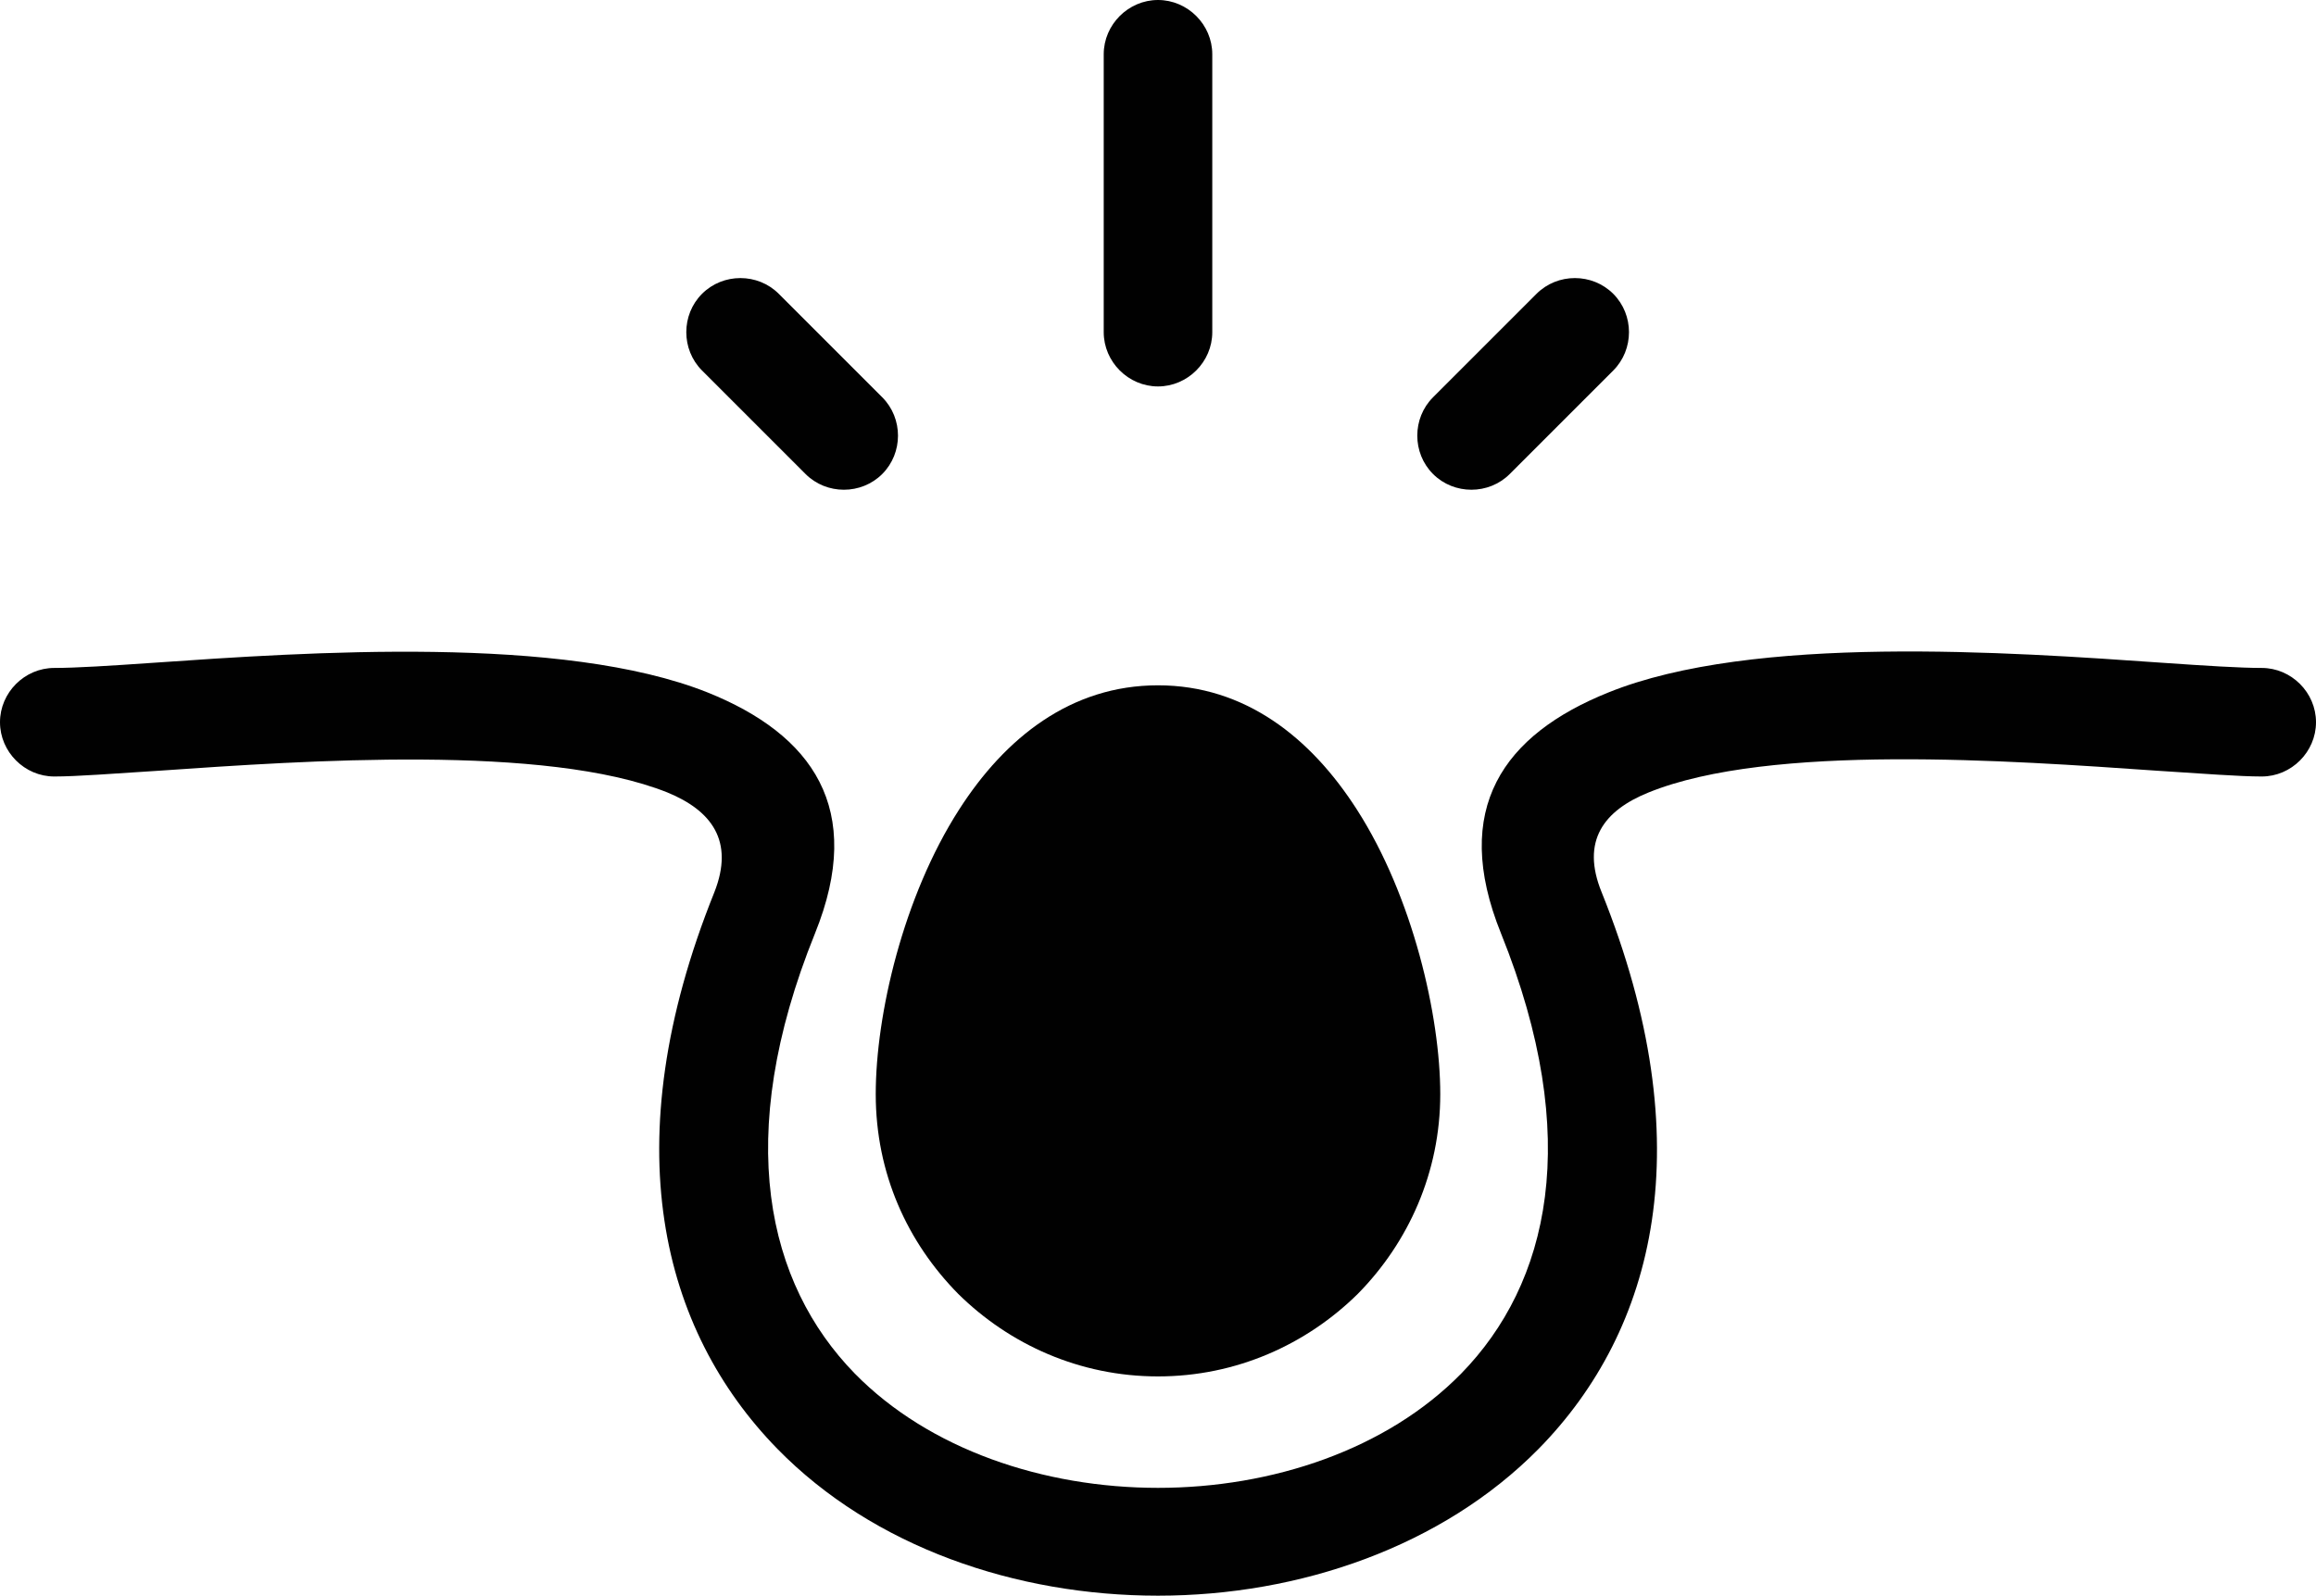 <?xml version="1.0" encoding="UTF-8"?>
<svg id="Layer_1" data-name="Layer 1" xmlns="http://www.w3.org/2000/svg" viewBox="0 0 32 22.06">
  <defs>
    <style>
      .cls-1 {
        fill: #010101;
      }
    </style>
  </defs>
  <path class="cls-1" d="M31.25,9.23h0c-.3,0-.77-.03-1.35-.07-2.14-.15-5.68-.4-7.68.41-1.44.58-2.18,1.6-1.48,3.33,1.14,2.83.66,4.84-.55,6.08-1.03,1.05-2.61,1.58-4.19,1.58s-3.16-.53-4.19-1.58c-1.21-1.24-1.69-3.26-.55-6.08.7-1.73-.04-2.75-1.48-3.33-2-.8-5.53-.56-7.68-.41-.58.04-1.05.07-1.35.07-.41,0-.75.34-.75.75s.34.75.75.75c.31,0,.82-.04,1.45-.08,2.02-.14,5.34-.37,7.02.3.61.25.93.67.65,1.38-1.4,3.48-.73,6.05.87,7.69,1.33,1.36,3.3,2.03,5.26,2.03s3.93-.68,5.26-2.03c1.61-1.64,2.27-4.21.87-7.69-.29-.71.03-1.13.65-1.38,1.68-.68,5-.44,7.02-.3.63.04,1.14.08,1.45.08.41,0,.75-.34.75-.75s-.34-.75-.75-.75Z"/>
  <path class="cls-1" d="M11.13,6.55c.29.29.77.29,1.06,0,.29-.29.29-.77,0-1.06l-1.43-1.43c-.29-.29-.77-.29-1.06,0-.29.29-.29.77,0,1.06l1.43,1.43Z"/>
  <path class="cls-1" d="M20.86,6.55l1.43-1.43c.29-.29.29-.77,0-1.06-.29-.29-.77-.29-1.06,0h0l-1.43,1.43c-.29.29-.29.77,0,1.06.29.29.77.29,1.06,0Z"/>
  <path class="cls-1" d="M16,5.34c.41,0,.75-.34.75-.75V.75c0-.41-.34-.75-.75-.75s-.75.34-.75.75v3.84c0,.41.34.75.75.75Z"/>
  <path class="cls-1" d="M13.24,17.88c.71.7,1.68,1.14,2.76,1.14s2.05-.44,2.76-1.14c.7-.71,1.14-1.68,1.14-2.76s-.38-2.73-1.15-3.93c-.64-1-1.55-1.72-2.75-1.72s-2.11.72-2.75,1.72c-.77,1.2-1.15,2.83-1.15,3.93s.44,2.05,1.14,2.76Z"/>
</svg>